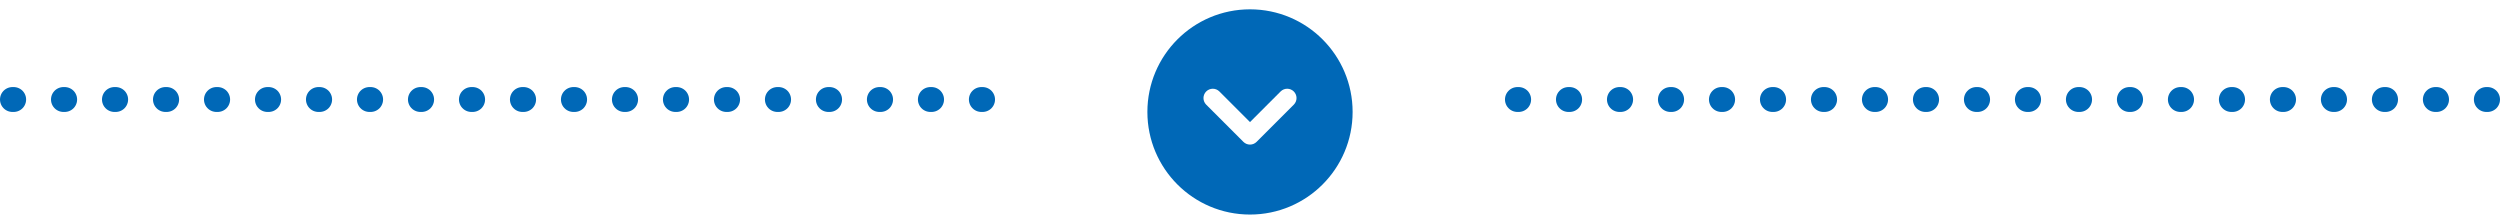 <svg width="402" height="36" viewBox="0 0 402 36" fill="none" xmlns="http://www.w3.org/2000/svg">
<line x1="2" y1="16" x2="158" y2="16" stroke="#0068B7" stroke-width="4" stroke-linecap="round" stroke-dasharray="0.2 8 0.2 8"/>
<path fill-rule="evenodd" clip-rule="evenodd" d="M217.5 18C217.5 8.887 210.112 1.5 201 1.5C191.888 1.5 184.5 8.887 184.5 18C184.5 27.113 191.887 34.5 201 34.5C210.112 34.5 217.5 27.113 217.5 18ZM205.94 14.69C206.222 14.416 206.601 14.265 206.995 14.268C207.388 14.272 207.764 14.43 208.042 14.708C208.32 14.986 208.478 15.362 208.482 15.755C208.485 16.149 208.334 16.528 208.06 16.811L202.06 22.811C201.779 23.092 201.398 23.25 201 23.25C200.602 23.25 200.221 23.092 199.939 22.811L193.939 16.811C193.666 16.528 193.515 16.149 193.518 15.755C193.522 15.362 193.68 14.986 193.958 14.708C194.236 14.43 194.612 14.272 195.005 14.268C195.399 14.265 195.778 14.416 196.06 14.69L201 19.629L205.94 14.69Z" fill="#0068B7"/>
<line x1="244" y1="16" x2="400" y2="16" stroke="#0068B7" stroke-width="4" stroke-linecap="round" stroke-dasharray="0.2 8 0.2 8"/>
</svg>
